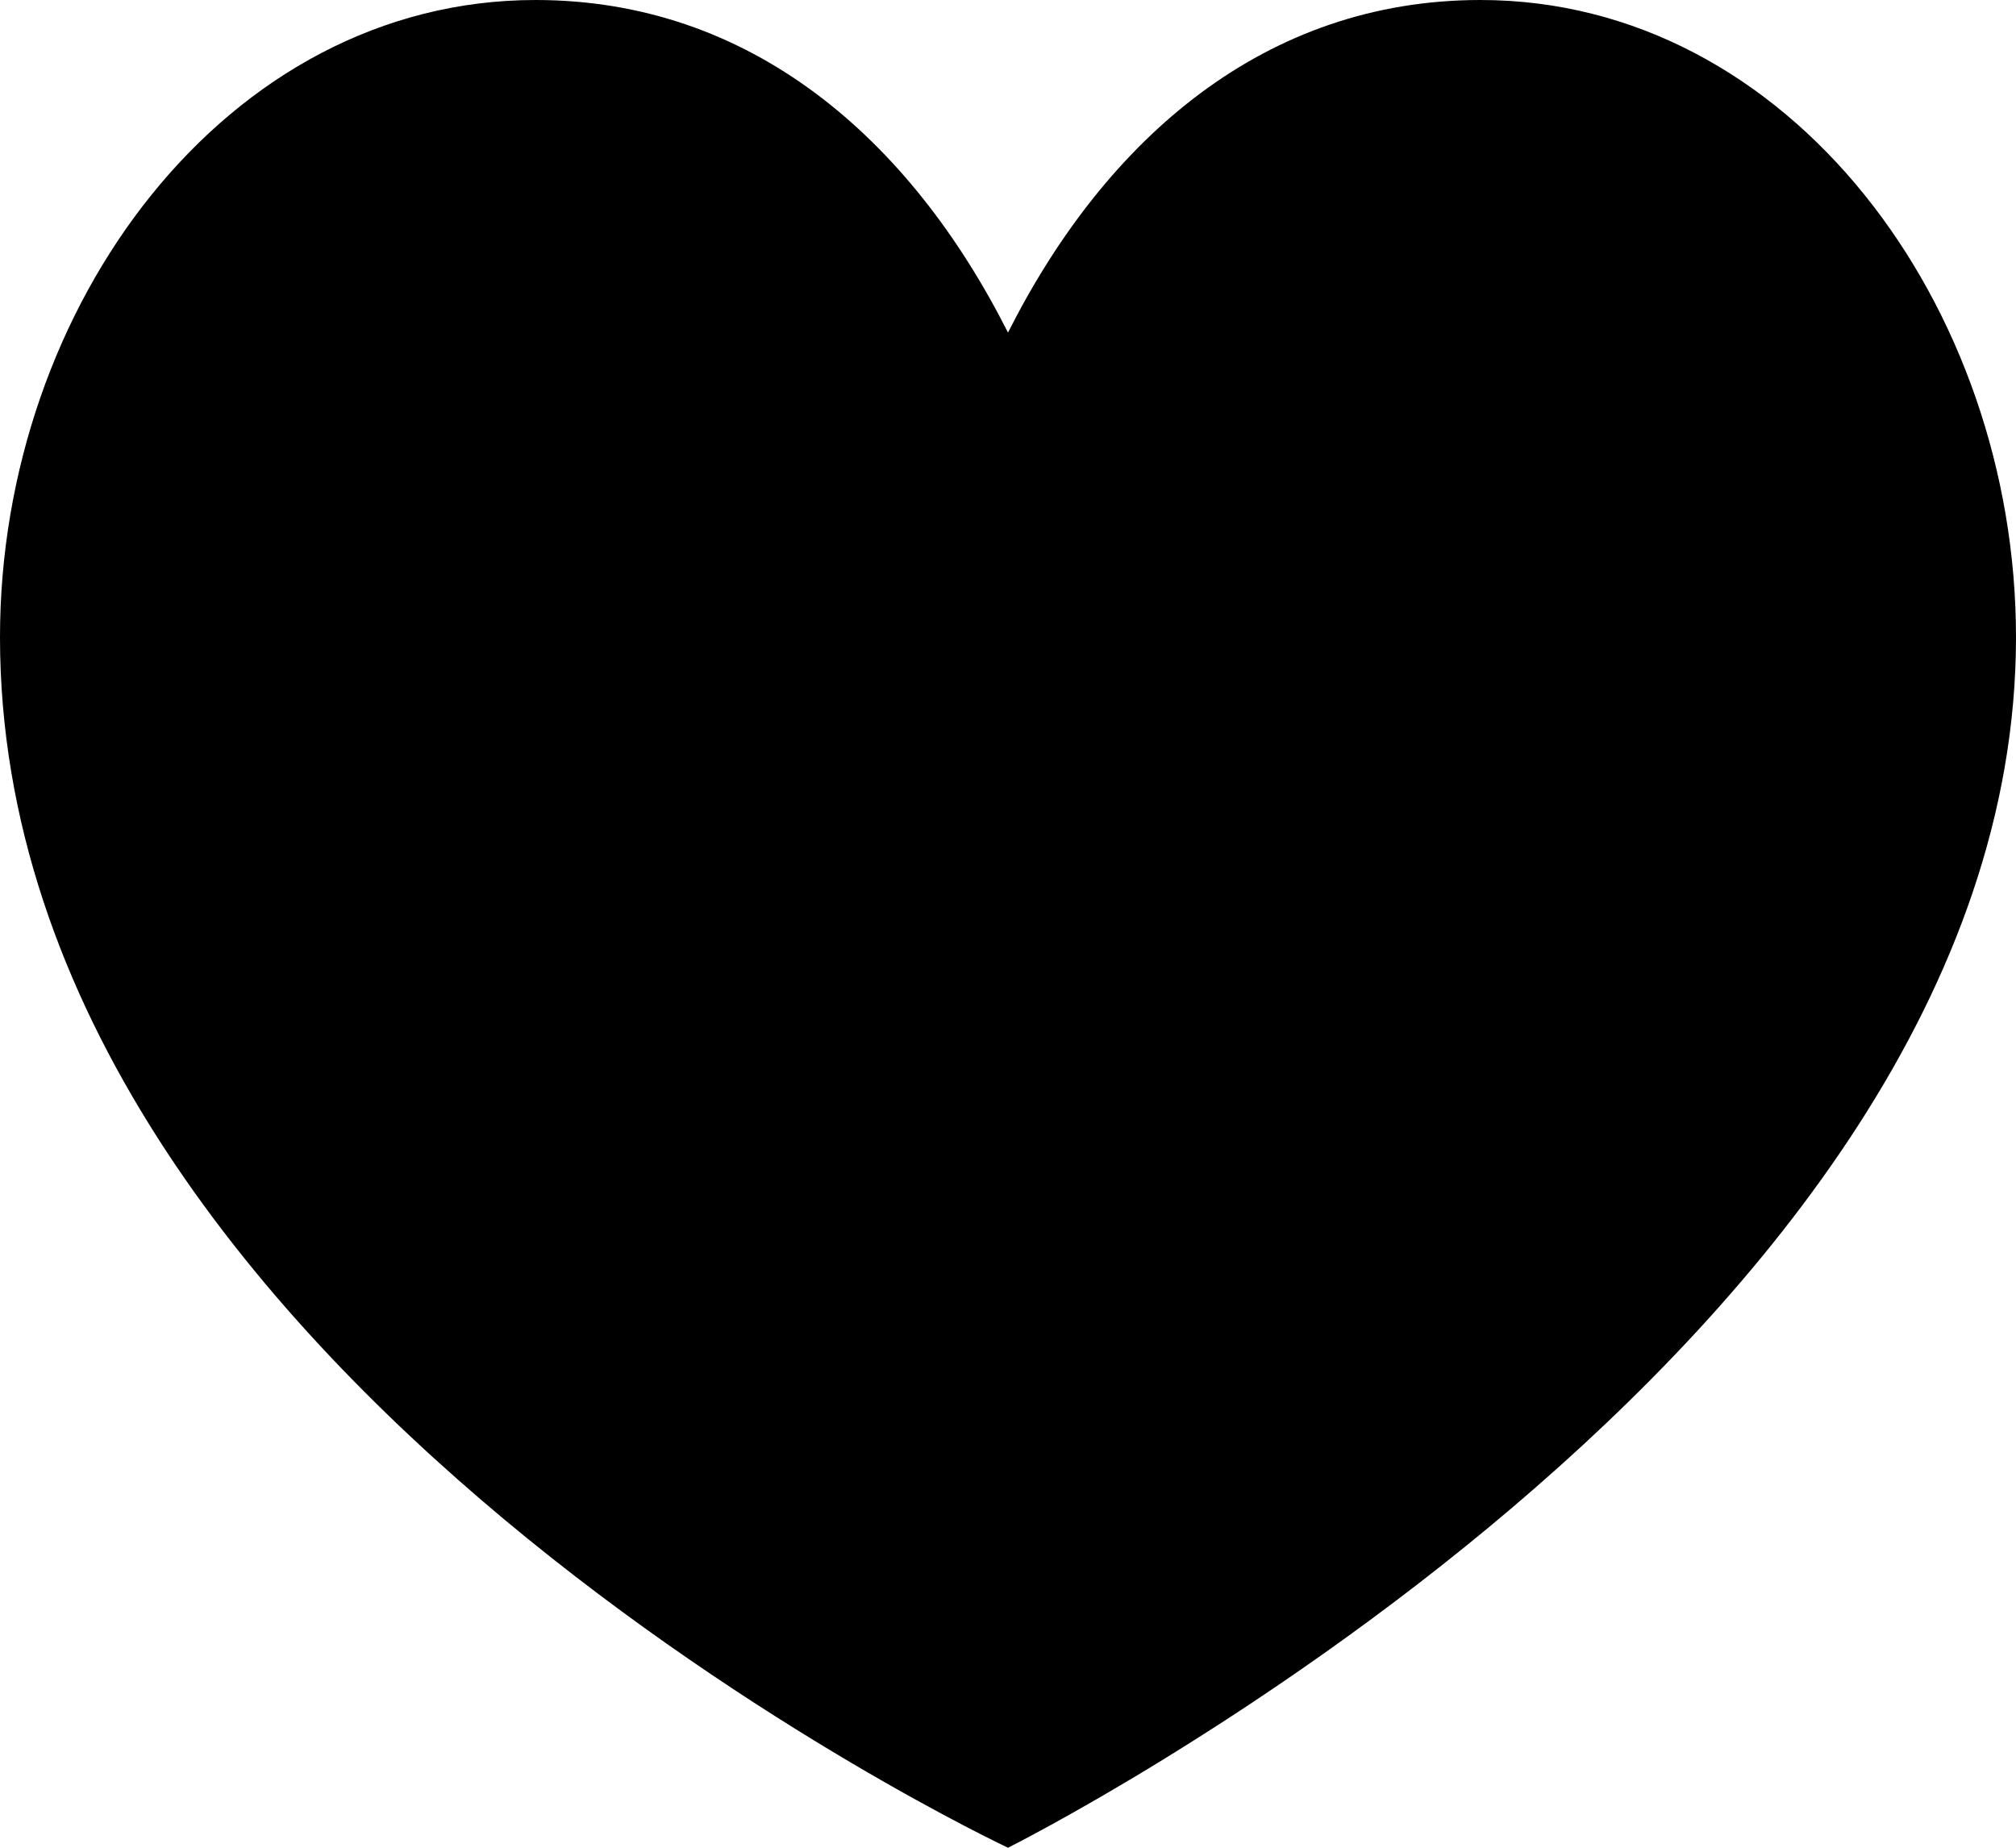 <svg width="12" height="11" viewBox="0 0 12 11" fill="none" xmlns="http://www.w3.org/2000/svg">
<path d="M0 3.793C0 1.825 1.345 0 3.188 0C4.466 0 5.414 0.819 6 1.98C6.585 0.819 7.534 0 8.812 0C10.655 0 12 1.825 12 3.793C12 8.006 6 11 6 11C6 11 0 8.187 0 3.793Z" fill="black"/>
</svg>

